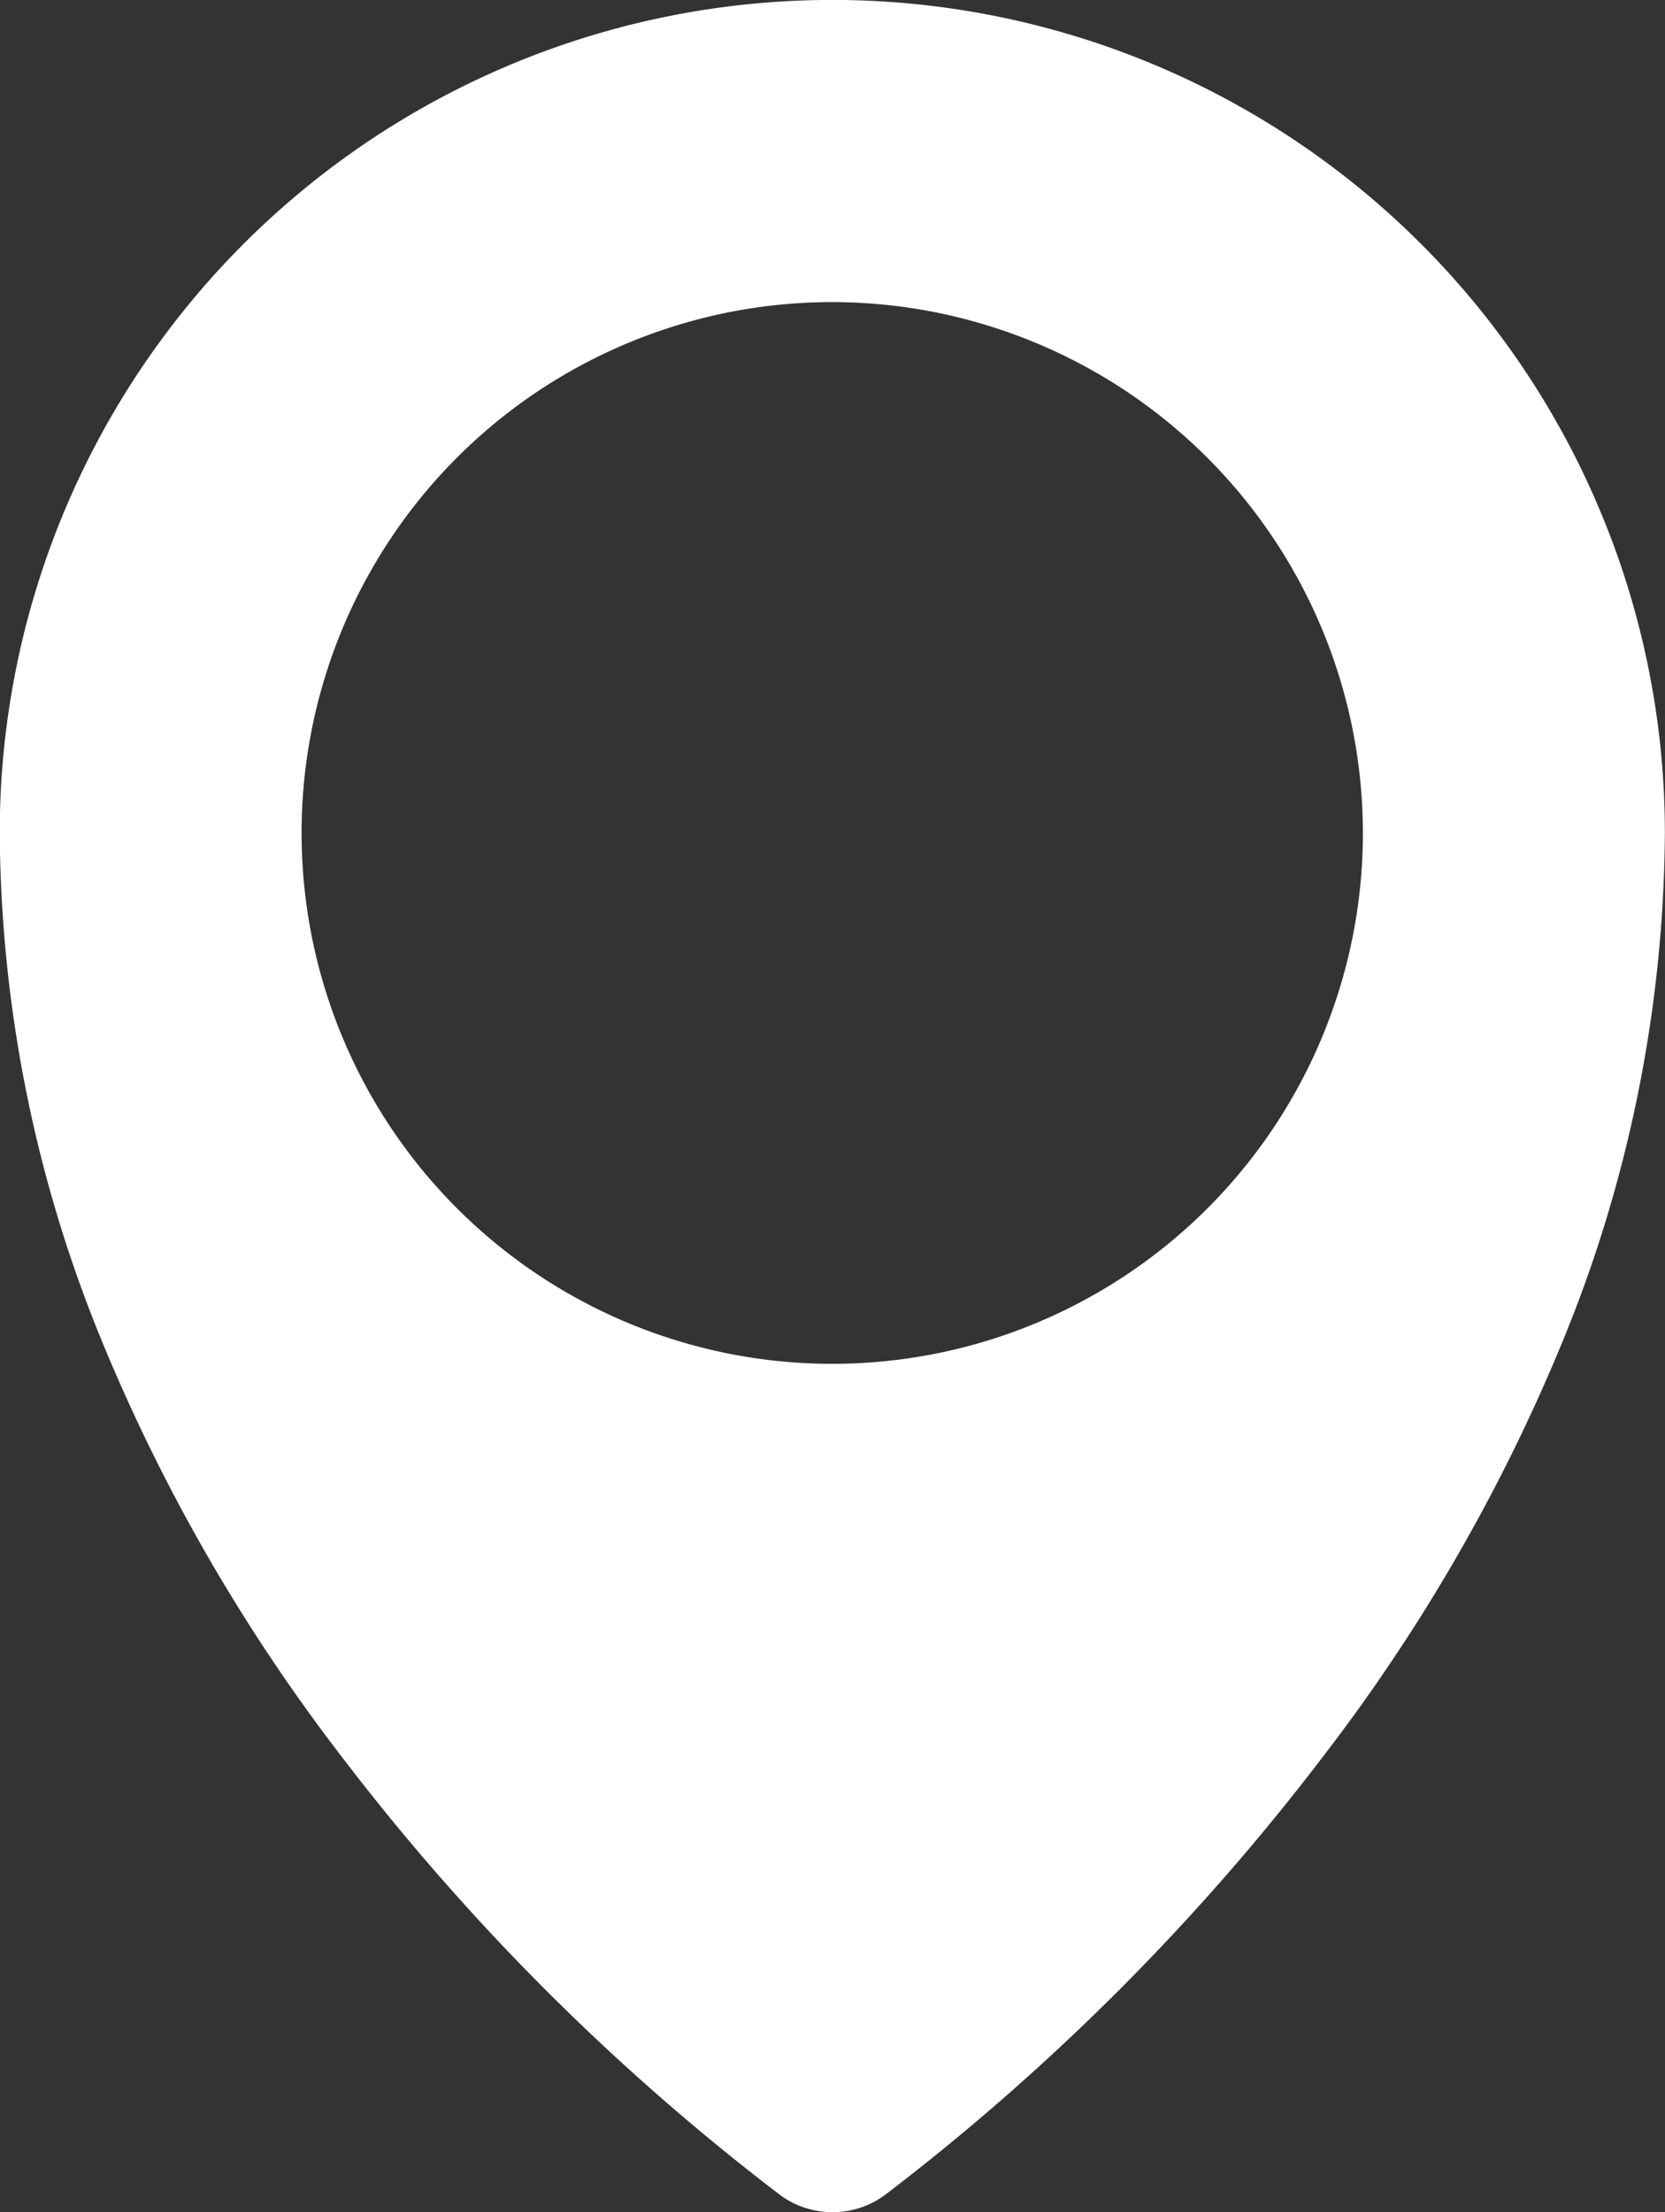 <svg xmlns="http://www.w3.org/2000/svg" width="13.018" height="17.289" viewBox="0 0 13.018 17.289">
  <rect x="0" y="0" width="13.018" height="17.289" fill="#333333" stroke="none"/>
  <g id="icon_topouesia" transform="translate(-233.744 -755.891)">
    <path id="Subtraction_1" data-name="Subtraction 1" d="M57.254,758.18a.684.684,0,0,1-.417-.139A18.157,18.157,0,0,1,53.4,754.6a14.165,14.165,0,0,1-1.848-3.2,10.6,10.6,0,0,1-.81-4,6.509,6.509,0,0,1,13.019,0,10.6,10.6,0,0,1-.81,4,14.13,14.13,0,0,1-1.848,3.2,18.142,18.142,0,0,1-3.435,3.442A.683.683,0,0,1,57.254,758.18Zm0-14.928A4.149,4.149,0,1,0,61.4,747.4,4.153,4.153,0,0,0,57.254,743.252Z" transform="translate(183 15)" fill="#fff"/>
  </g>
</svg>
